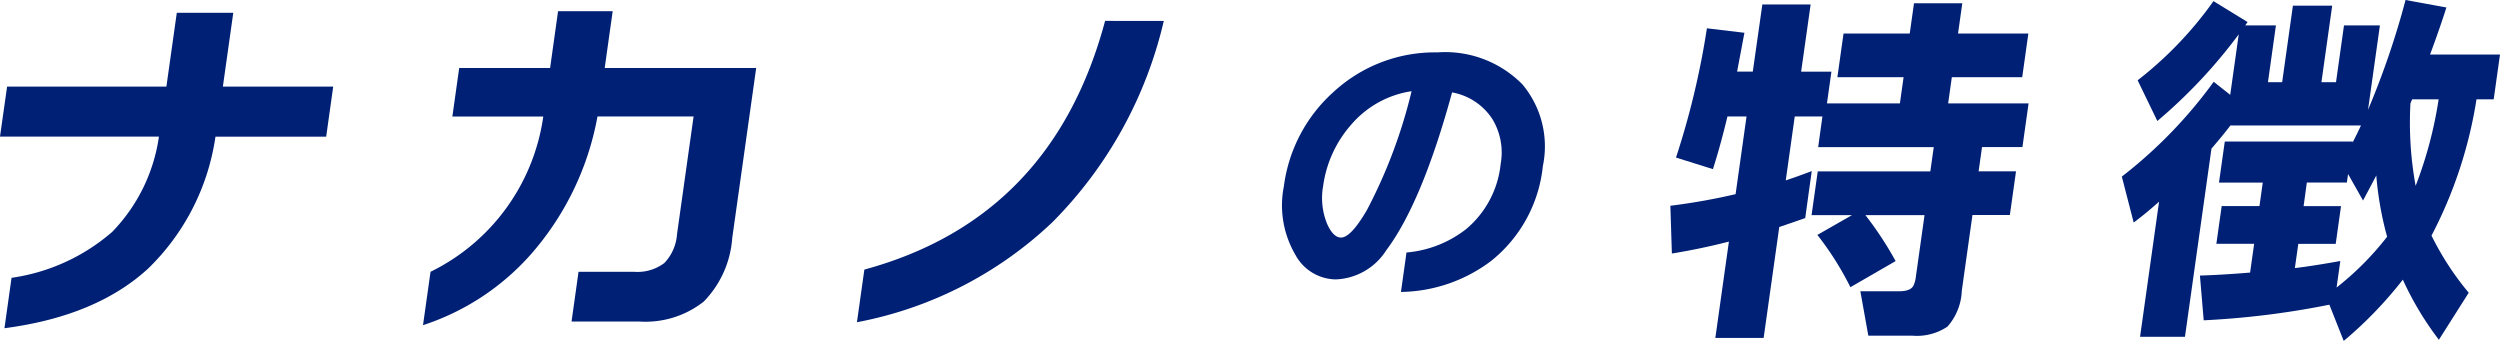 <svg xmlns="http://www.w3.org/2000/svg" xmlns:xlink="http://www.w3.org/1999/xlink" width="176" height="24" viewBox="0 0 176 24"><defs><clipPath id="a"><rect width="176" height="24" fill="#002076"/></clipPath></defs><g transform="translate(0 0)"><g transform="translate(0 0)" clip-path="url(#a)"><path d="M22.963,10.087H15.168a16.133,16.133,0,0,1-4.76,9.306Q6.752,22.732.313,23.573l.5-3.549A13.745,13.745,0,0,0,7.889,16.8a12.062,12.062,0,0,0,3.3-6.717H0L.5,6.565H11.714l.733-5.2h3.976l-.733,5.2h7.768Z" transform="translate(0 -0.466)" fill="#002076"/><path d="M67,17.183a7.112,7.112,0,0,1-2,4.456,6.636,6.636,0,0,1-4.57,1.406h-4.74l.492-3.5h3.9a3.147,3.147,0,0,0,2.141-.618,3.253,3.253,0,0,0,.893-2.037l1.166-8.281H57.516a20.161,20.161,0,0,1-4.683,9.7,17.31,17.31,0,0,1-7.6,4.994l.529-3.758A14.409,14.409,0,0,0,53.7,8.613H47.3L47.78,5.2h6.4L54.741,1.2h3.845L58.023,5.2H68.688Z" transform="translate(-15.453 -0.411)" fill="#002076"/><path d="M113.239,2.239A29.557,29.557,0,0,1,105.4,16.408a27.347,27.347,0,0,1-13.763,7.044l.522-3.706q13.226-3.6,16.948-17.508Z" transform="translate(-31.308 -0.767)" fill="#002076"/><path d="M155.471,13.6a9.809,9.809,0,0,1-3.637,6.687,10.774,10.774,0,0,1-6.354,2.188l.39-2.777a7.889,7.889,0,0,0,4.216-1.661,6.889,6.889,0,0,0,2.412-4.563,4.544,4.544,0,0,0-.585-3.175,4.282,4.282,0,0,0-2.833-1.872q-2.128,7.781-4.642,11.125a4.4,4.4,0,0,1-3.552,2.04,3.279,3.279,0,0,1-2.833-1.724,6.885,6.885,0,0,1-.814-4.837,10.766,10.766,0,0,1,3.53-6.667,10.519,10.519,0,0,1,7.277-2.754,7.631,7.631,0,0,1,5.982,2.25,6.793,6.793,0,0,1,1.445,5.741m-9.245-5.258a6.939,6.939,0,0,0-4.25,2.355A8.2,8.2,0,0,0,140,15.029a4.792,4.792,0,0,0,.28,2.649q.432.968.981.968.7,0,1.834-1.956a35.937,35.937,0,0,0,3.134-8.349" transform="translate(-46.853 -1.922)" fill="#002076"/><path d="M188.118,15.475q-.971.341-1.827.63l-1.1,7.807h-3.4l.955-6.781q-1.939.5-4.015.841l-.106-3.364a44.177,44.177,0,0,0,4.592-.816l.77-5.468h-1.344q-.5,2.078-1.022,3.706l-2.6-.814a56.606,56.606,0,0,0,2.176-9.1l2.642.315q-.208,1.1-.516,2.734h1.105L185.1.438h3.4L187.83,5.17h2.133L189.649,7.4h5.135l.259-1.84h-4.661l.433-3.076h4.661l.3-2.129h3.4l-.3,2.129h4.951l-.433,3.076H198.44l-.259,1.84h5.662l-.433,3.076h-2.844l-.241,1.709h2.633l-.433,3.076h-2.633l-.751,5.336a4.024,4.024,0,0,1-1.014,2.524,3.861,3.861,0,0,1-2.485.632h-3.081L192,20.627h2.739q.79,0,1-.395a1.958,1.958,0,0,0,.165-.6l.614-4.363h-4.161a24.421,24.421,0,0,1,2.125,3.233l-3.182,1.84a21.464,21.464,0,0,0-2.326-3.68l2.435-1.393h-2.844L189,12.188h7.926l.241-1.709h-8.137l.3-2.156h-1.949l-.633,4.5q.939-.315,1.83-.657Z" transform="translate(-61.031 -0.123)" fill="#002076"/><path d="M231.346,23.711h-3.161l1.339-9.516q-.844.763-1.787,1.472l-.835-3.234a32.774,32.774,0,0,0,6.469-6.676l1.161.919.6-4.258a36.192,36.192,0,0,1-5.73,6.1l-1.387-2.865a26.33,26.33,0,0,0,5.34-5.573l2.4,1.472-.165.237h2.16l-.562,4h1l.758-5.389h2.766l-.759,5.389h1.027l.562-4h2.528l-.836,5.941A57.789,57.789,0,0,0,246.876,0l2.876.526q-.476,1.5-1.151,3.312h4.924l-.444,3.154h-1.211a30.983,30.983,0,0,1-3.167,9.595,20.122,20.122,0,0,0,2.62,4.021l-2.1,3.312a21.9,21.9,0,0,1-2.538-4.232A28.314,28.314,0,0,1,242.523,24l-1.011-2.55a59.464,59.464,0,0,1-8.846,1.1L232.4,19.4q1.64-.053,3.532-.211l.285-2.024h-2.66l.374-2.656h2.66l.233-1.655h-3.082l.408-2.892h9.007l-.012.079q.326-.63.592-1.209h-9.19q-.582.763-1.335,1.629Zm7.737-4.837q1.312-.158,3.2-.5l-.263,1.867a20.633,20.633,0,0,0,3.558-3.576,23.276,23.276,0,0,1-.762-4.311q-.4.764-.933,1.763l-1.054-1.867-.085.6h-2.818L239.7,14.51h2.633l-.374,2.656h-2.633Zm8.5-5.783a28.841,28.841,0,0,0,1.622-6.1H247.34l-.12.288a24.754,24.754,0,0,0,.367,5.81" transform="translate(-77.525 0)" fill="#002076"/></g></g></svg>